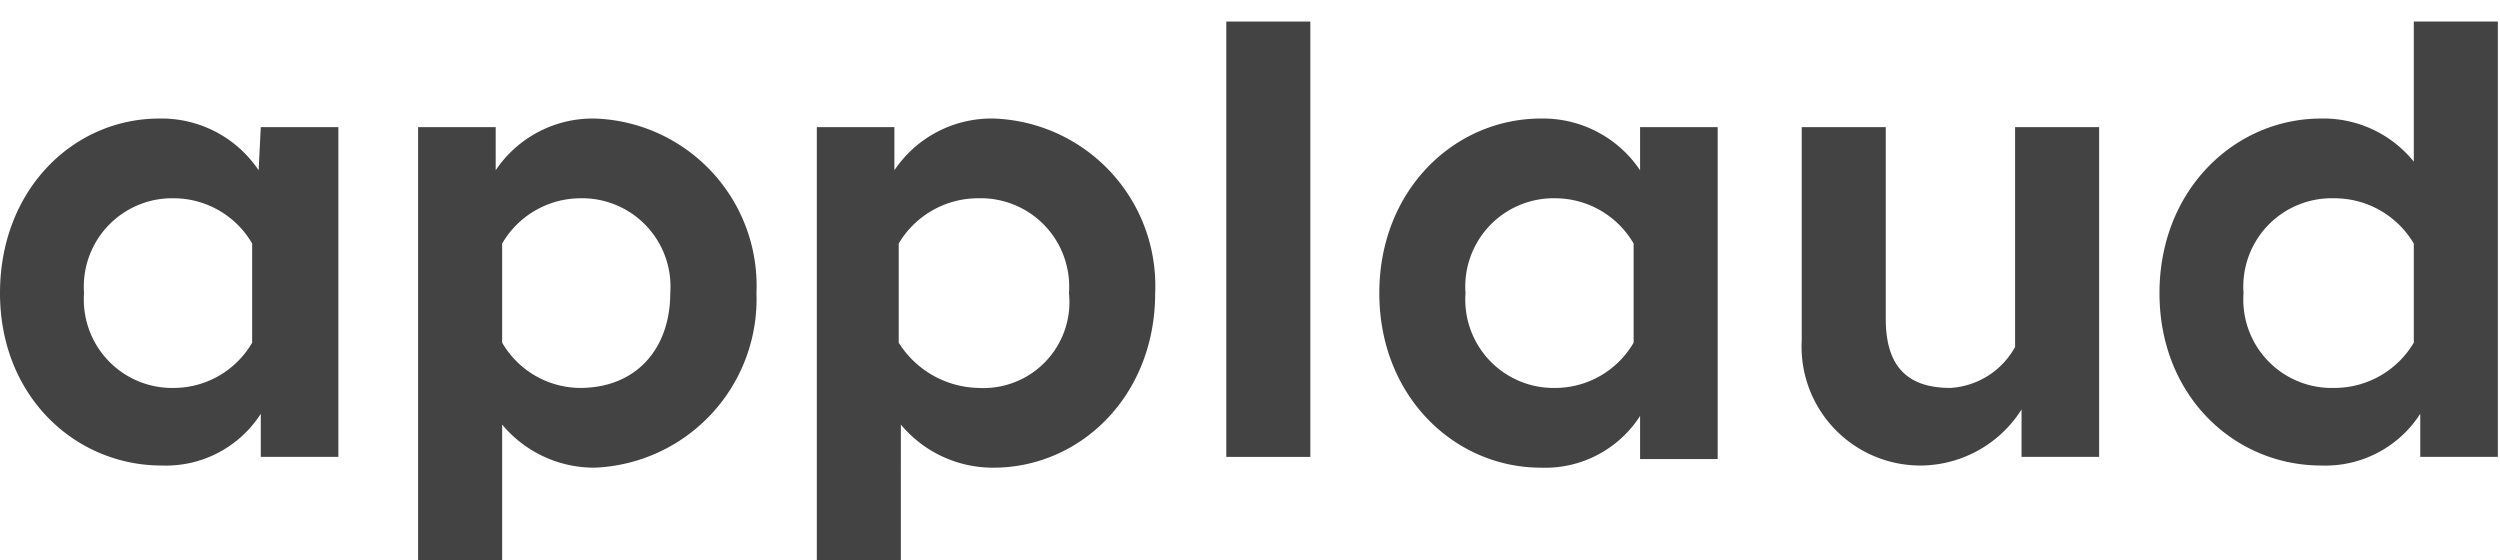 <svg xmlns="http://www.w3.org/2000/svg" xmlns:xlink="http://www.w3.org/1999/xlink" width="116" height="26" viewBox="0 0 116 26">
  <defs>
    <clipPath id="clip-Applaud-logo-HRSD">
      <rect width="116" height="26"/>
    </clipPath>
  </defs>
  <g id="Applaud-logo-HRSD" clip-path="url(#clip-Applaud-logo-HRSD)">
    <g id="applaud-logo-white_1_" data-name="applaud-logo-white (1)" transform="translate(-2.1 -1)">
      <path id="Path_912" data-name="Path 912" d="M14.1,8.9A5.425,5.425,0,0,0,9.5,6.5c-4,0-7.4,3.3-7.4,8.1s3.5,8,7.5,8a5.23,5.23,0,0,0,4.6-2.4v2h3.6V6.9H14.2l-.1,2Zm-.3,8A4.217,4.217,0,0,1,10.2,19,4.1,4.1,0,0,1,6,14.6a4.1,4.1,0,0,1,4.2-4.4,4.217,4.217,0,0,1,3.6,2.1v4.6Z" fill="#434343"/>
      <path id="Path_913" data-name="Path 913" d="M37.2,14.6a7.766,7.766,0,0,0-7.5-8.1,5.425,5.425,0,0,0-4.6,2.4v-2H21.5V27h3.9V20.7a5.551,5.551,0,0,0,4.3,2A7.829,7.829,0,0,0,37.2,14.6ZM29,19a4.217,4.217,0,0,1-3.6-2.1V12.3A4.217,4.217,0,0,1,29,10.2a4.1,4.1,0,0,1,4.2,4.4C33.2,17.1,31.7,19,29,19Z" fill="#434343"/>
      <path id="Path_914" data-name="Path 914" d="M48.2,6.5a5.425,5.425,0,0,0-4.6,2.4v-2H40V27h3.9V20.7a5.551,5.551,0,0,0,4.3,2c4,0,7.5-3.3,7.5-8.1A7.766,7.766,0,0,0,48.2,6.5ZM47.5,19a4.477,4.477,0,0,1-3.7-2.1V12.3a4.28,4.28,0,0,1,3.7-2.1,4.1,4.1,0,0,1,4.2,4.4A3.99,3.99,0,0,1,47.5,19Z" fill="#434343"/>
      <rect id="Rectangle_3492" data-name="Rectangle 3492" width="3.9" height="20.2" transform="translate(59 2)" fill="#434343"/>
      <path id="Path_915" data-name="Path 915" d="M78.2,22.3h3.6V6.9H78.2v2a5.426,5.426,0,0,0-4.6-2.4c-4,0-7.5,3.3-7.5,8.1s3.5,8.1,7.5,8.1a5.23,5.23,0,0,0,4.6-2.4Zm-.3-5.4A4.217,4.217,0,0,1,74.3,19a4.1,4.1,0,0,1-4.2-4.4,4.1,4.1,0,0,1,4.2-4.4,4.217,4.217,0,0,1,3.6,2.1Z" fill="#434343"/>
      <path id="Path_916" data-name="Path 916" d="M99.5,22.3V6.9H95.6V17.1a3.683,3.683,0,0,1-3,1.9c-2,0-3-1-3-3.2V6.9H85.7v9.9a5.515,5.515,0,0,0,5.6,5.8A5.584,5.584,0,0,0,95.9,20v2.2h3.6Z" fill="#434343"/>
      <path id="Path_917" data-name="Path 917" d="M114.1,8.5a5.39,5.39,0,0,0-4.3-2c-4,0-7.5,3.3-7.5,8.1s3.5,8,7.5,8a5.23,5.23,0,0,0,4.6-2.4v2H118V2h-3.9V8.5Zm0,8.4a4.28,4.28,0,0,1-3.7,2.1,4.1,4.1,0,0,1-4.2-4.4,4.1,4.1,0,0,1,4.2-4.4,4.28,4.28,0,0,1,3.7,2.1Z" fill="#434343"/>
    </g>
  </g>
</svg>

